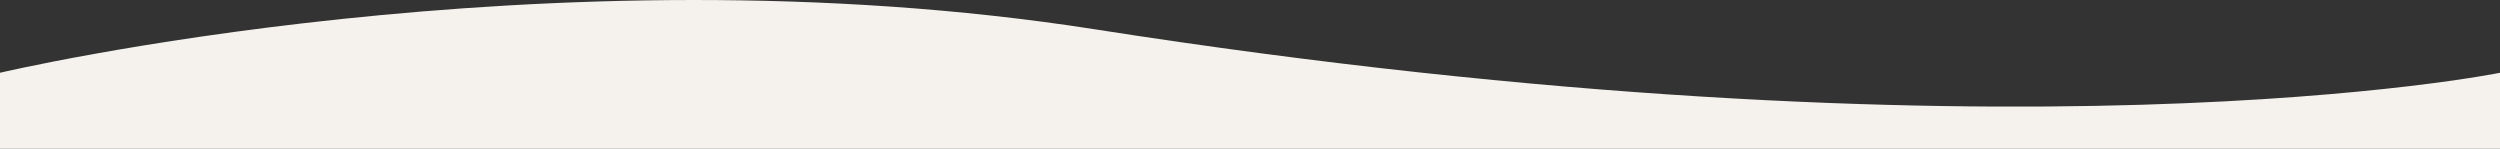 <?xml version="1.0" encoding="UTF-8"?>
<svg xmlns="http://www.w3.org/2000/svg" version="1.1" viewBox="0 0 1680 100">
  <rect x="0" y="0" width="1680" height="100" fill="#333333" stroke="none"/>
  <defs>
    <style>
      .cls-1 {
        fill: #f5f2ed;
      }
    </style>
  </defs>
  <!-- Generator: Adobe Illustrator 28.7.1, SVG Export Plug-In . SVG Version: 1.2.0 Build 142)  -->
  <g>
    <g id="_レイヤー_1" data-name="レイヤー_1">
      <path class="cls-1" d="M1680,100H0v-51.1S367.9-37.8,735.8,19.7c615.8,96.3,944.2,29.2,944.2,29.2v51.1Z"/>
    </g>
  </g>
</svg>